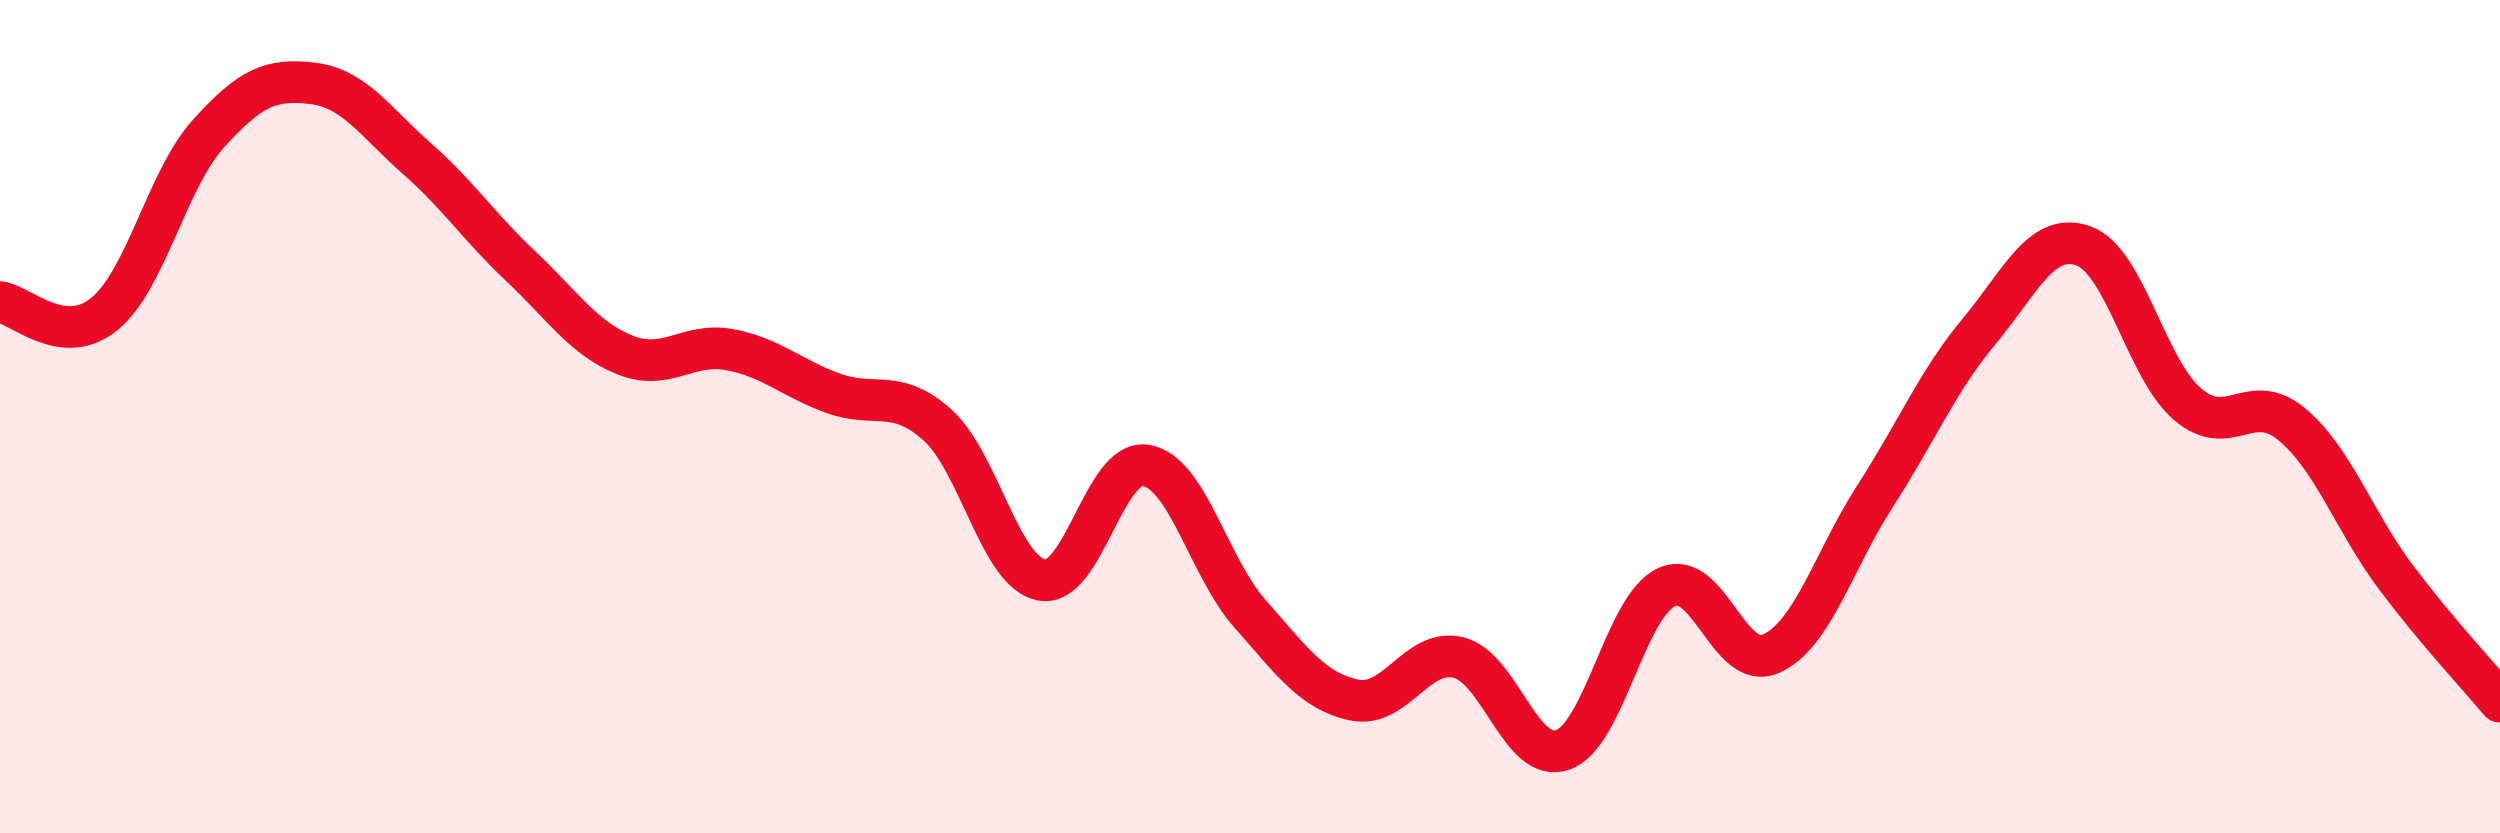 
    <svg width="60" height="20" viewBox="0 0 60 20" xmlns="http://www.w3.org/2000/svg">
      <path
        d="M 0,7.25 C 0.5,7.31 1.5,8.35 2.5,7.54 C 3.5,6.73 4,4.32 5,3.21 C 6,2.1 6.5,1.88 7.5,2 C 8.5,2.12 9,2.92 10,3.8 C 11,4.68 11.5,5.45 12.5,6.39 C 13.5,7.33 14,8.12 15,8.52 C 16,8.92 16.5,8.21 17.5,8.39 C 18.5,8.57 19,9.08 20,9.44 C 21,9.8 21.5,9.3 22.5,10.2 C 23.5,11.1 24,13.73 25,13.92 C 26,14.11 26.5,11.01 27.5,11.17 C 28.5,11.33 29,13.6 30,14.73 C 31,15.86 31.5,16.59 32.5,16.8 C 33.5,17.01 34,15.54 35,15.78 C 36,16.02 36.5,18.34 37.5,18 C 38.5,17.66 39,14.55 40,14.09 C 41,13.63 41.5,16.13 42.5,15.69 C 43.5,15.25 44,13.46 45,11.91 C 46,10.36 46.5,9.15 47.5,7.95 C 48.5,6.75 49,5.55 50,5.9 C 51,6.25 51.5,8.84 52.5,9.7 C 53.5,10.56 54,9.35 55,10.18 C 56,11.01 56.5,12.52 57.5,13.85 C 58.5,15.18 59.5,16.24 60,16.84L60 20L0 20Z"
        fill="#EB0A25"
        opacity="0.1"
        stroke-linecap="round"
        stroke-linejoin="round"
      />
      <path
        d="M 0,7.25 C 0.5,7.31 1.5,8.35 2.5,7.54 C 3.5,6.73 4,4.32 5,3.21 C 6,2.1 6.5,1.88 7.5,2 C 8.5,2.12 9,2.92 10,3.8 C 11,4.68 11.5,5.45 12.5,6.39 C 13.5,7.33 14,8.12 15,8.52 C 16,8.92 16.5,8.21 17.5,8.39 C 18.5,8.57 19,9.08 20,9.44 C 21,9.8 21.5,9.3 22.5,10.2 C 23.5,11.1 24,13.73 25,13.92 C 26,14.11 26.5,11.01 27.5,11.17 C 28.5,11.33 29,13.6 30,14.73 C 31,15.86 31.5,16.59 32.5,16.8 C 33.5,17.01 34,15.54 35,15.78 C 36,16.02 36.5,18.34 37.5,18 C 38.5,17.66 39,14.55 40,14.09 C 41,13.63 41.5,16.13 42.5,15.69 C 43.5,15.25 44,13.46 45,11.91 C 46,10.36 46.5,9.15 47.5,7.95 C 48.5,6.75 49,5.55 50,5.9 C 51,6.25 51.5,8.84 52.5,9.7 C 53.5,10.56 54,9.35 55,10.18 C 56,11.01 56.5,12.52 57.5,13.85 C 58.5,15.18 59.5,16.24 60,16.84"
        stroke="#EB0A25"
        stroke-width="1"
        fill="none"
        stroke-linecap="round"
        stroke-linejoin="round"
      />
    </svg>
  